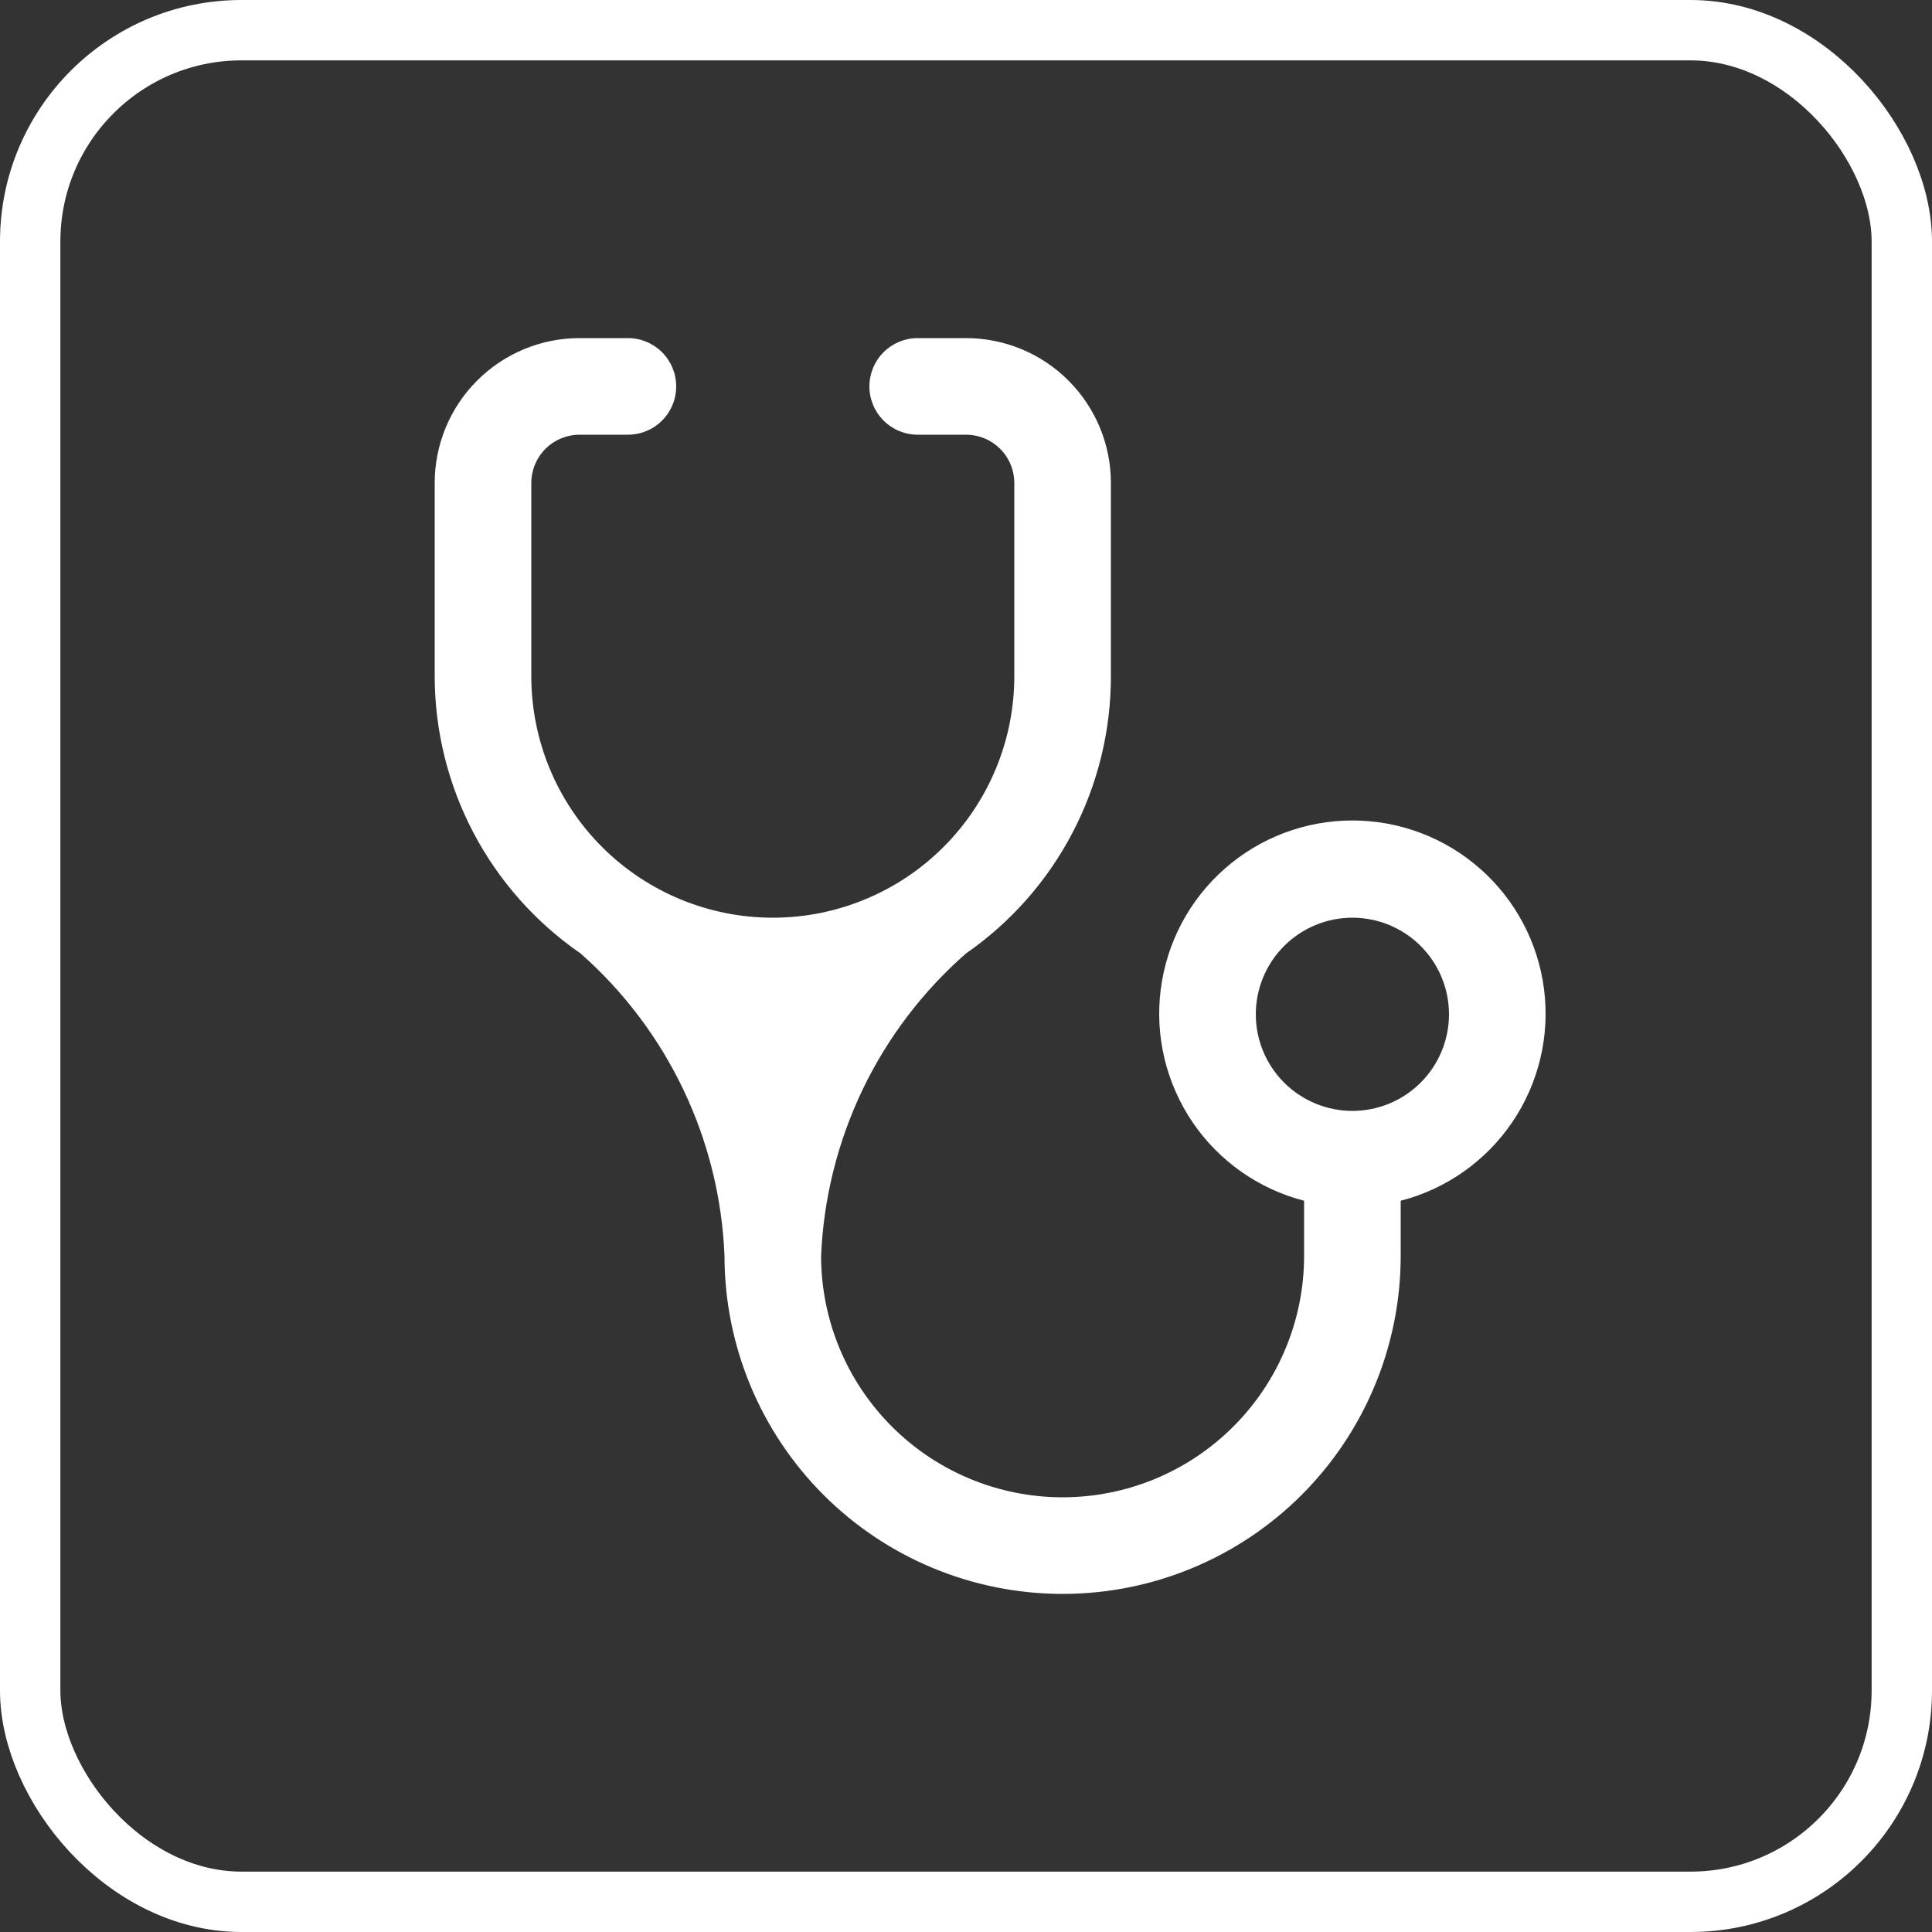 <svg width="40" height="40" viewBox="0 0 40 40" fill="none" xmlns="http://www.w3.org/2000/svg">
<rect x="0" y="0" width="40" height="40" fill="#333333" stroke="none"/>
<rect x="0.625" y="0.625" width="38.75" height="38.75" rx="4.375" stroke="white" stroke-width="1.25"/>
<path d="M16 19C14.674 19 13.402 18.473 12.464 17.535C11.527 16.598 11 15.326 11 14V10C11 9.735 11.105 9.48 11.293 9.293C11.48 9.105 11.735 9 12 9H13C13.265 9 13.52 8.895 13.707 8.707C13.895 8.52 14 8.265 14 8C14 7.735 13.895 7.48 13.707 7.293C13.52 7.105 13.265 7 13 7H12C11.204 7 10.441 7.316 9.879 7.879C9.316 8.441 9 9.204 9 10V14C9.001 15.13 9.277 16.242 9.803 17.242C10.329 18.242 11.09 19.099 12.02 19.74C12.914 20.528 13.639 21.489 14.151 22.565C14.663 23.641 14.952 24.809 15 26C15 27.857 15.738 29.637 17.05 30.95C18.363 32.263 20.143 33 22 33C23.857 33 25.637 32.263 26.95 30.95C28.262 29.637 29 27.857 29 26V24.86C29.943 24.617 30.764 24.038 31.311 23.232C31.857 22.426 32.091 21.449 31.968 20.483C31.845 19.517 31.375 18.629 30.644 17.986C29.914 17.342 28.974 16.987 28 16.987C27.026 16.987 26.086 17.342 25.356 17.986C24.625 18.629 24.155 19.517 24.032 20.483C23.909 21.449 24.143 22.426 24.689 23.232C25.236 24.038 26.057 24.617 27 24.86V26C27 27.326 26.473 28.598 25.535 29.535C24.598 30.473 23.326 31 22 31C20.674 31 19.402 30.473 18.465 29.535C17.527 28.598 17 27.326 17 26C17.051 24.808 17.343 23.639 17.858 22.562C18.374 21.486 19.102 20.526 20 19.74C20.927 19.097 21.684 18.239 22.206 17.239C22.729 16.239 23.001 15.128 23 14V10C23 9.204 22.684 8.441 22.121 7.879C21.559 7.316 20.796 7 20 7H19C18.735 7 18.48 7.105 18.293 7.293C18.105 7.48 18 7.735 18 8C18 8.265 18.105 8.52 18.293 8.707C18.48 8.895 18.735 9 19 9H20C20.265 9 20.52 9.105 20.707 9.293C20.895 9.48 21 9.735 21 10V14C21 14.657 20.871 15.307 20.619 15.913C20.368 16.52 20 17.071 19.535 17.535C19.071 18 18.52 18.368 17.913 18.619C17.307 18.871 16.657 19 16 19ZM28 23C27.47 23 26.961 22.789 26.586 22.414C26.211 22.039 26 21.53 26 21C26 20.47 26.211 19.961 26.586 19.586C26.961 19.211 27.47 19 28 19C28.53 19 29.039 19.211 29.414 19.586C29.789 19.961 30 20.47 30 21C30 21.53 29.789 22.039 29.414 22.414C29.039 22.789 28.53 23 28 23Z" fill="white"/>
</svg>

